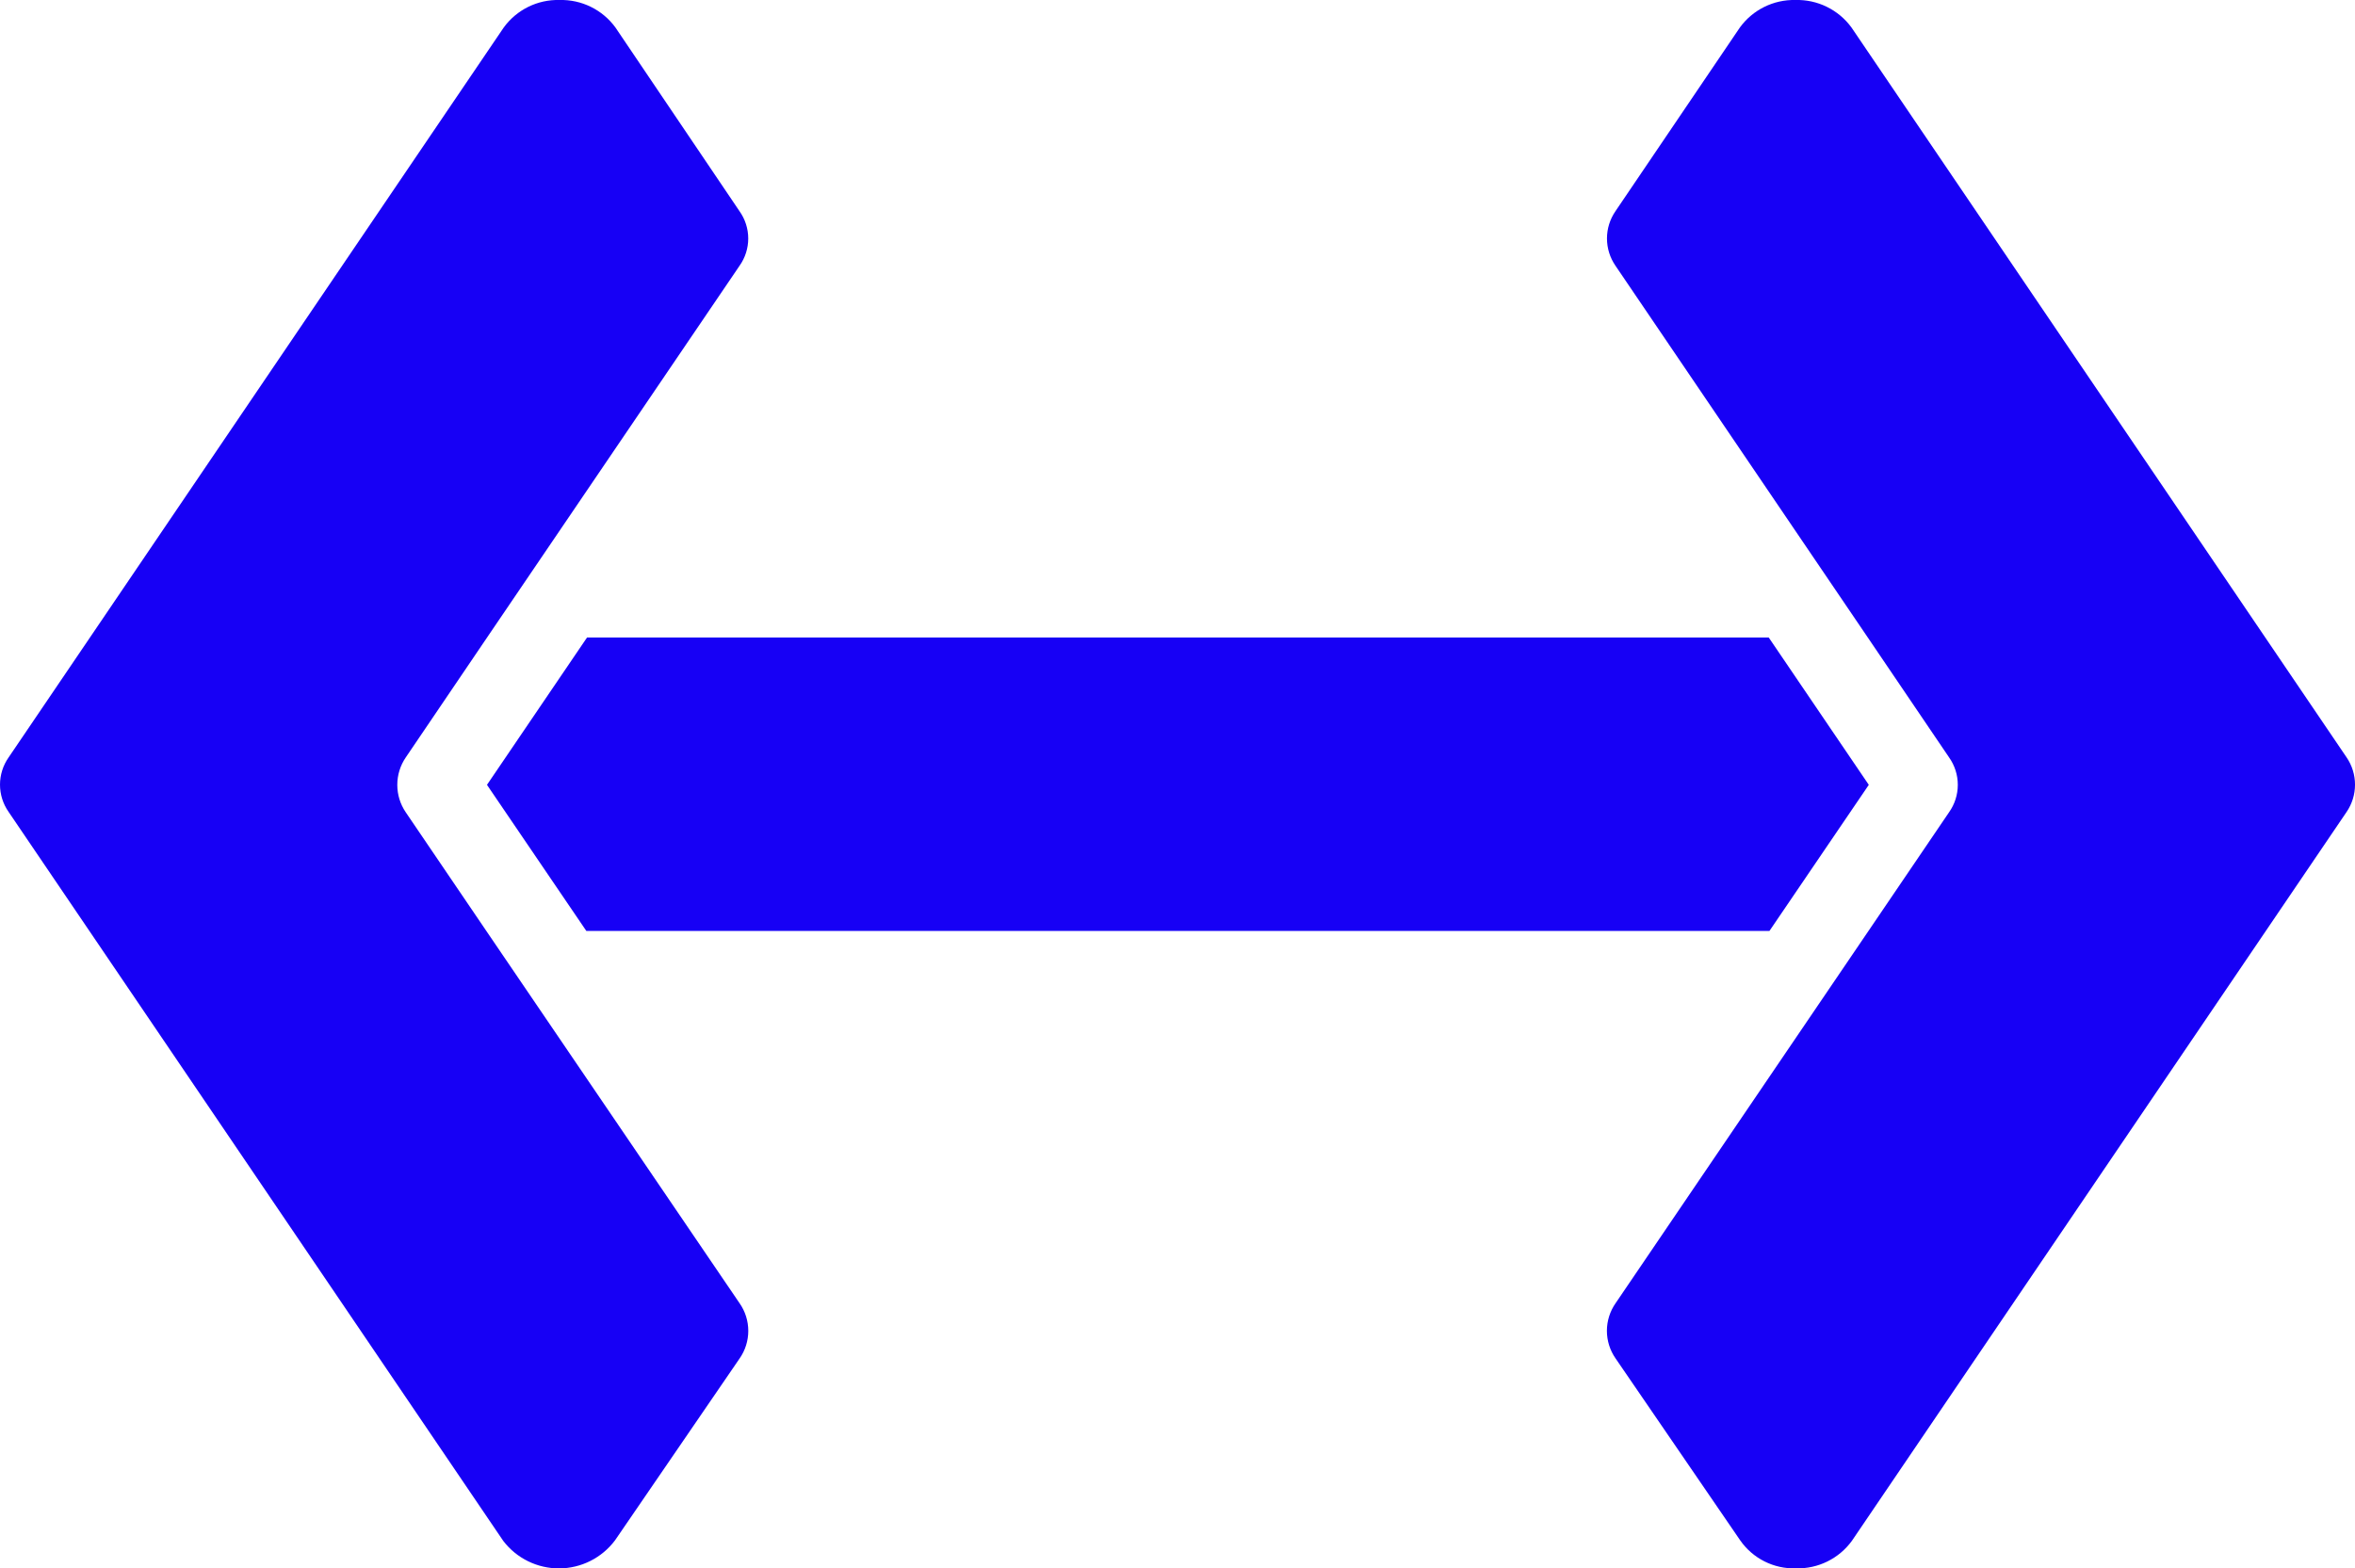 <?xml version="1.0" encoding="UTF-8"?> <svg xmlns="http://www.w3.org/2000/svg" xmlns:xlink="http://www.w3.org/1999/xlink" width="52.151" height="34.741" viewBox="0 0 52.151 34.741"><defs><clipPath id="clip-path"><path id="Path_9" data-name="Path 9" d="M13,14.121l-2.216,3.264,2.2,3.236h26.2l2.2-3.236-2.216-3.264ZM12.39,0a1.48,1.48,0,0,0-1.234.608L.191,16.777a1.051,1.051,0,0,0,0,1.208L11.145,34.133a1.552,1.552,0,0,0,2.475-.014l2.758-4.027a1.069,1.069,0,0,0,0-1.224L10.77,20.622,8.986,17.994a1.079,1.079,0,0,1,0-1.217l1.8-2.656,5.591-8.234a1.044,1.044,0,0,0,0-1.208L13.628.608A1.484,1.484,0,0,0,12.39,0ZM39.758,0A1.479,1.479,0,0,0,38.53.608l-2.756,4.07a1.065,1.065,0,0,0,0,1.208l5.587,8.234,1.8,2.656a1.051,1.051,0,0,1,0,1.217l-1.784,2.628-5.6,8.246a1.069,1.069,0,0,0,0,1.224l2.758,4.027a1.446,1.446,0,0,0,1.236.622,1.48,1.48,0,0,0,1.238-.608L51.965,17.985a1.072,1.072,0,0,0,0-1.208L41,.608A1.487,1.487,0,0,0,39.758,0Z" transform="translate(0)" fill="#1700f5"></path></clipPath></defs><g id="Group_149" data-name="Group 149" transform="translate(0)"><g id="Group_148" data-name="Group 148" transform="translate(0)" clip-path="url(#clip-path)"><rect id="Rectangle_454" data-name="Rectangle 454" width="52.277" height="34.741" transform="translate(-0.064 0)" fill="#1700f5"></rect></g></g></svg> 